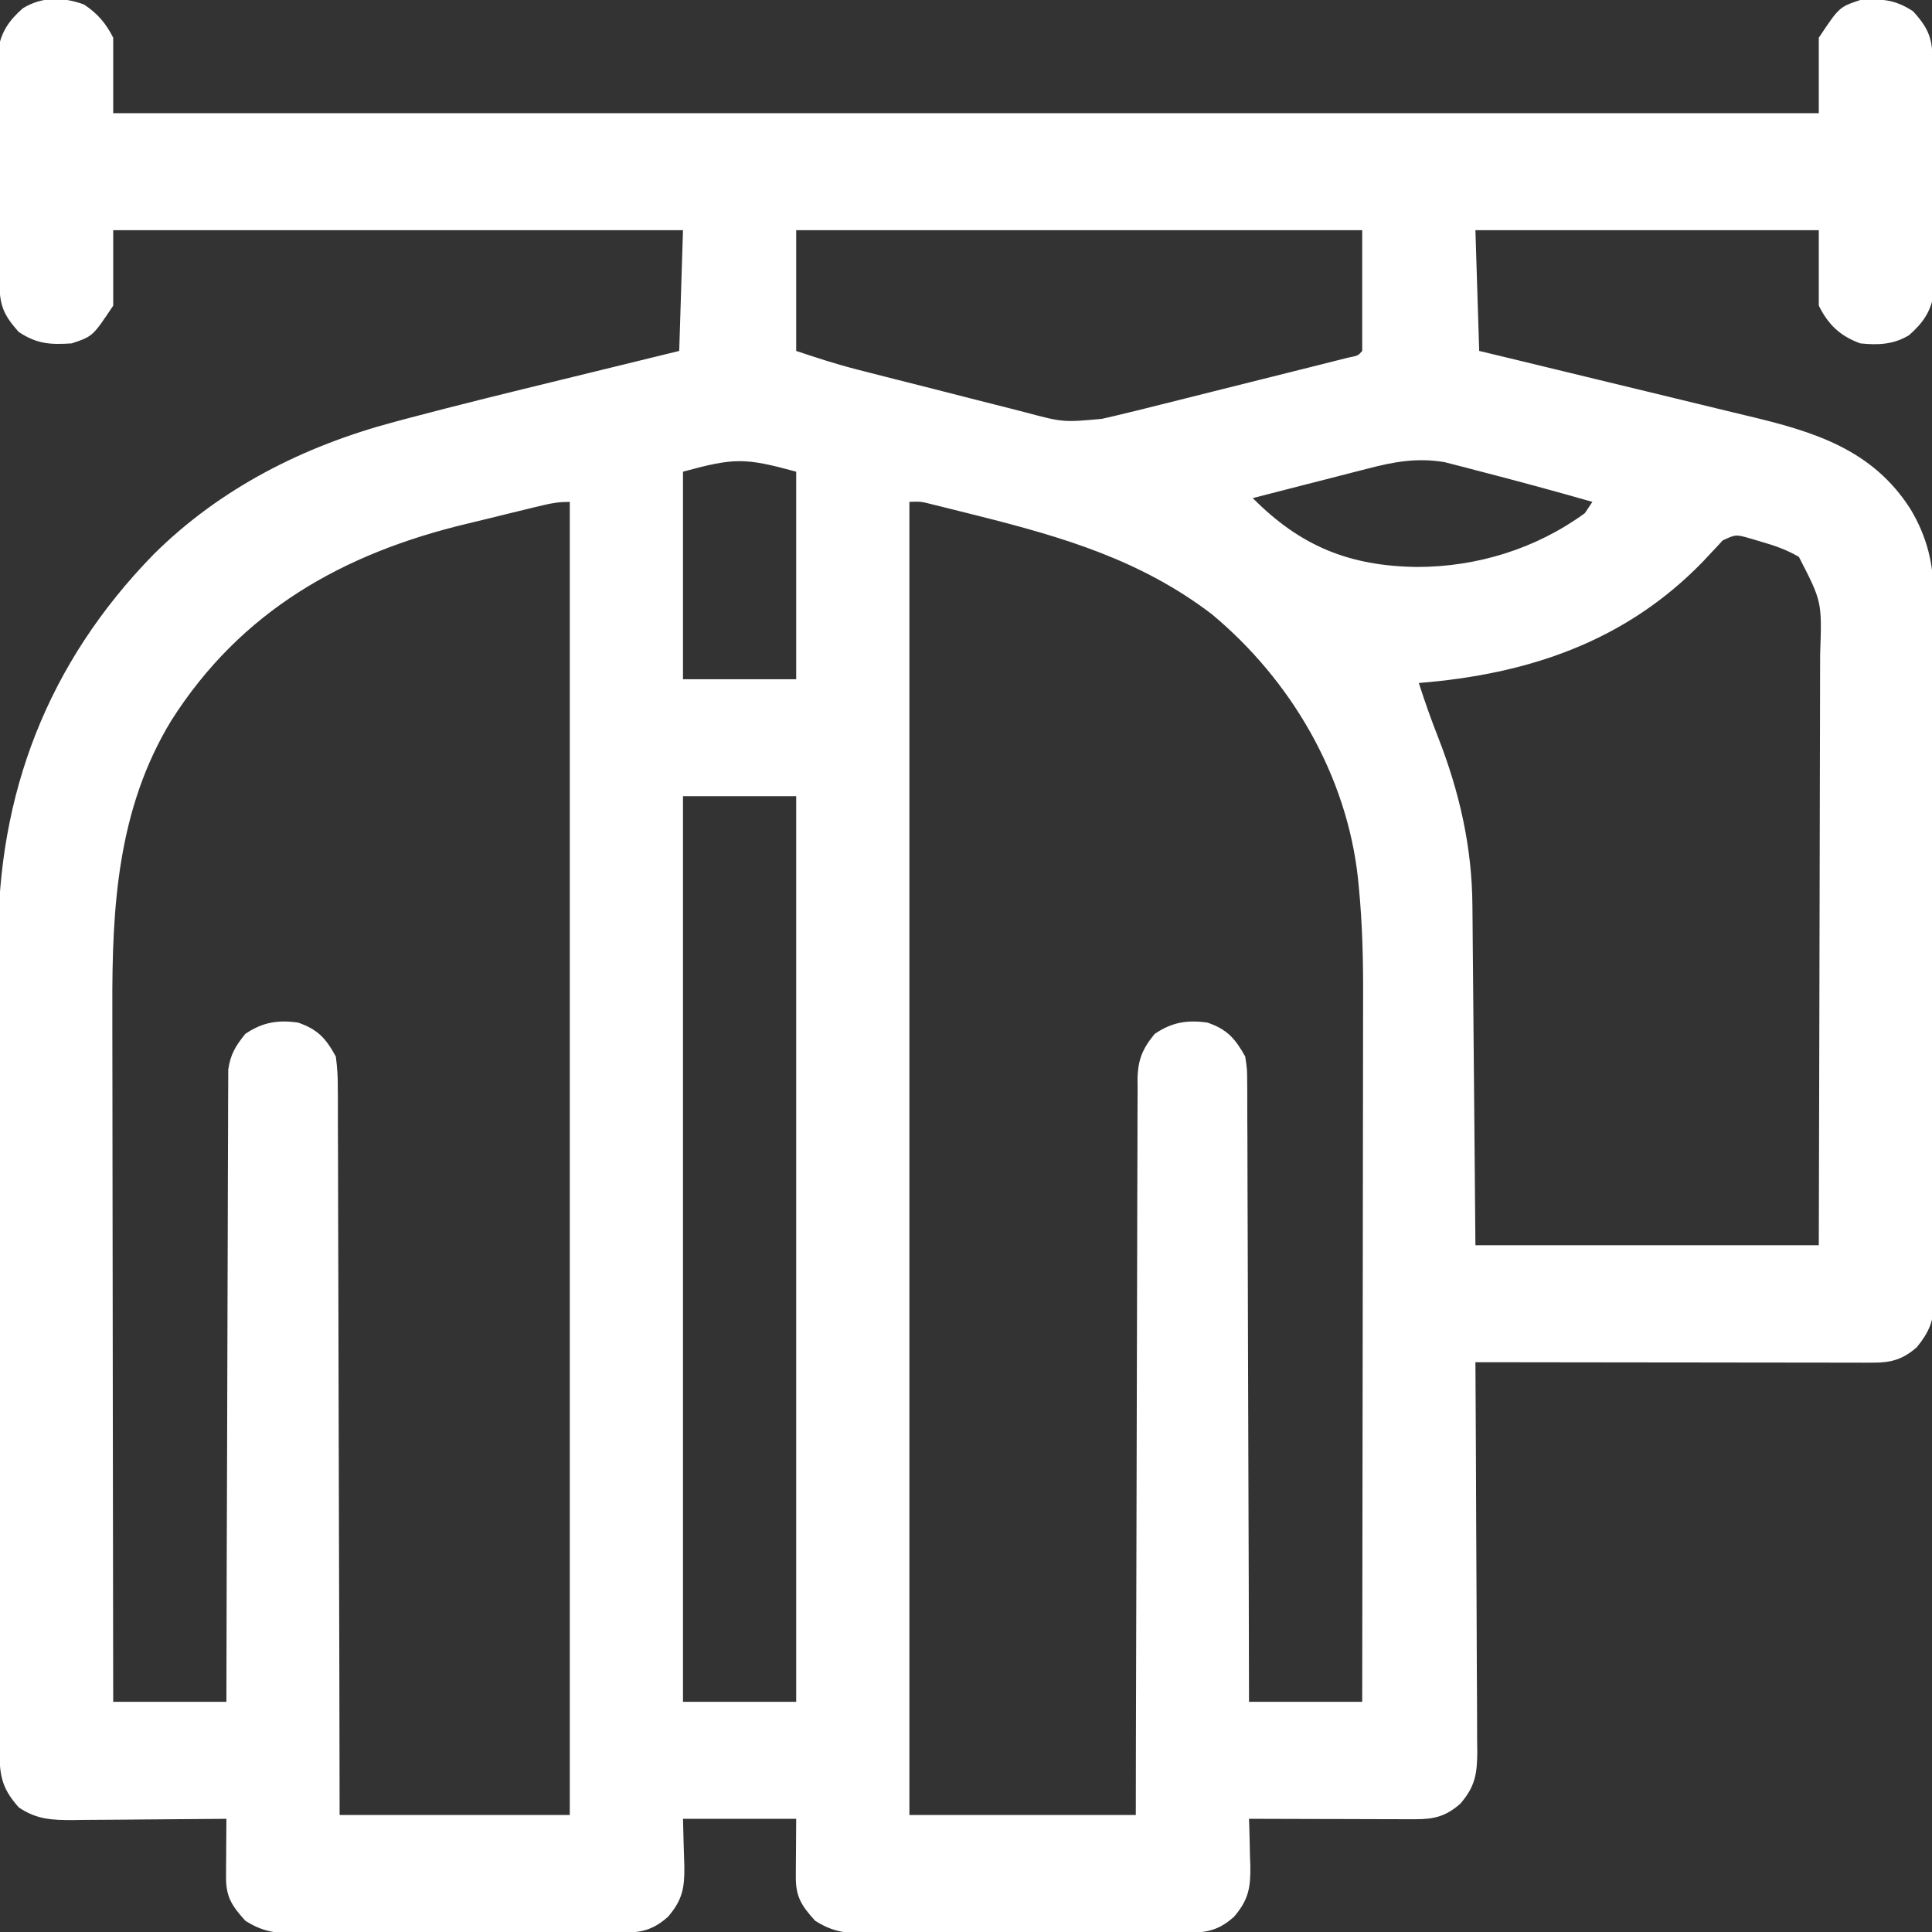 <?xml version="1.0" encoding="UTF-8"?>
<svg version="1.1" xmlns="http://www.w3.org/2000/svg" width="512" height="512">
<rect width="100%" height="100%" fill="#333333" stroke="none"/>
<path d="M0 0 C3.568 2.351 5.842 4.997 7.75 8.812 C7.75 15.412 7.75 22.012 7.75 28.812 C156.91 28.812 306.07 28.812 459.75 28.812 C459.75 22.212 459.75 15.613 459.75 8.812 C465.179 0.67 465.179 0.67 470.75 -1.188 C476.369 -1.556 479.907 -1.379 484.75 1.812 C489.048 6.575 489.876 9.105 489.927 15.462 C489.937 16.487 489.937 16.487 489.947 17.532 C489.967 19.797 489.978 22.063 489.988 24.328 C489.992 25.102 489.996 25.876 490.001 26.674 C490.021 30.772 490.036 34.87 490.045 38.968 C490.056 43.196 490.091 47.424 490.13 51.652 C490.157 54.906 490.165 58.161 490.168 61.416 C490.173 62.974 490.185 64.532 490.203 66.09 C490.228 68.276 490.227 70.46 490.22 72.646 C490.226 73.887 490.232 75.129 490.238 76.409 C489.539 81.283 487.351 84.405 483.688 87.625 C479.584 90.14 475.431 90.301 470.75 89.812 C465.403 87.859 462.294 84.9 459.75 79.812 C459.75 73.213 459.75 66.612 459.75 59.812 C429.72 59.812 399.69 59.812 368.75 59.812 C369.08 70.373 369.41 80.933 369.75 91.812 C372.373 92.442 374.996 93.072 377.698 93.721 C386.415 95.817 395.127 97.931 403.837 100.055 C409.112 101.341 414.389 102.62 419.669 103.885 C424.776 105.109 429.878 106.349 434.978 107.6 C436.913 108.072 438.849 108.538 440.787 108.998 C458.271 113.153 473.913 117.798 484.062 133.75 C488.374 140.953 490.204 148.195 490.138 156.523 C490.146 157.766 490.146 157.766 490.154 159.033 C490.168 161.783 490.161 164.532 490.154 167.282 C490.16 169.264 490.167 171.245 490.175 173.227 C490.193 178.591 490.192 183.954 490.186 189.317 C490.183 193.798 490.189 198.279 490.195 202.76 C490.209 213.329 490.207 223.897 490.196 234.466 C490.185 245.367 490.199 256.268 490.225 267.169 C490.248 276.536 490.254 285.903 490.248 295.269 C490.245 300.861 490.247 306.452 490.265 312.044 C490.28 317.298 490.276 322.551 490.257 327.805 C490.254 329.733 490.257 331.661 490.267 333.589 C490.28 336.22 490.269 338.851 490.251 341.483 C490.261 342.245 490.27 343.008 490.28 343.793 C490.209 348.939 488.969 351.834 485.75 355.812 C482.093 359.027 479.027 359.938 474.213 359.933 C473.284 359.934 472.354 359.936 471.396 359.937 C470.378 359.933 469.36 359.93 468.312 359.926 C466.702 359.926 466.702 359.926 465.059 359.926 C461.504 359.926 457.949 359.918 454.395 359.91 C451.933 359.908 449.471 359.907 447.009 359.906 C440.523 359.902 434.038 359.892 427.552 359.881 C420.936 359.871 414.321 359.866 407.705 359.861 C394.72 359.851 381.735 359.834 368.75 359.812 C368.754 360.379 368.757 360.946 368.761 361.529 C368.85 375.326 368.915 389.123 368.957 402.919 C368.978 409.592 369.006 416.264 369.052 422.936 C369.095 429.374 369.119 435.812 369.13 442.251 C369.137 444.708 369.151 447.165 369.173 449.621 C369.202 453.062 369.206 456.501 369.204 459.942 C369.226 461.466 369.226 461.466 369.248 463.022 C369.213 468.953 368.665 472.276 364.75 476.812 C360.985 480.121 357.856 480.939 352.911 480.926 C351.44 480.926 351.44 480.926 349.939 480.926 C348.883 480.921 347.827 480.915 346.738 480.91 C345.113 480.908 345.113 480.908 343.455 480.906 C339.991 480.9 336.527 480.888 333.062 480.875 C330.715 480.87 328.368 480.865 326.021 480.861 C320.264 480.85 314.507 480.834 308.75 480.812 C308.771 481.387 308.792 481.961 308.813 482.553 C308.897 485.181 308.949 487.809 309 490.438 C309.034 491.341 309.067 492.245 309.102 493.176 C309.188 499.094 308.635 502.281 304.75 506.812 C301.277 509.865 298.302 510.934 293.709 510.953 C292.479 510.962 292.479 510.962 291.224 510.97 C289.88 510.972 289.88 510.972 288.509 510.974 C287.562 510.979 286.615 510.984 285.64 510.989 C282.503 511.003 279.367 511.01 276.23 511.016 C274.052 511.021 271.873 511.027 269.695 511.033 C265.124 511.043 260.554 511.049 255.983 511.053 C250.129 511.058 244.275 511.082 238.42 511.111 C233.919 511.129 229.418 511.135 224.916 511.136 C222.758 511.139 220.6 511.147 218.442 511.16 C215.421 511.177 212.401 511.175 209.38 511.169 C208.045 511.183 208.045 511.183 206.682 511.197 C201.62 511.163 198.13 510.634 193.75 507.812 C190.192 503.87 188.619 501.509 188.652 496.242 C188.655 495.435 188.657 494.628 188.66 493.796 C188.669 492.77 188.678 491.745 188.688 490.688 C188.708 487.429 188.729 484.17 188.75 480.812 C178.85 480.812 168.95 480.812 158.75 480.812 C158.907 487.125 158.907 487.125 159.11 493.436 C159.183 499.25 158.562 502.366 154.75 506.812 C151.263 509.877 148.281 510.934 143.671 510.953 C142.429 510.962 142.429 510.962 141.161 510.97 C139.802 510.972 139.802 510.972 138.417 510.974 C137.46 510.979 136.504 510.984 135.519 510.989 C132.35 511.003 129.181 511.01 126.012 511.016 C123.811 511.021 121.61 511.027 119.409 511.033 C114.791 511.043 110.174 511.049 105.556 511.053 C99.641 511.058 93.726 511.082 87.811 511.111 C83.264 511.129 78.716 511.135 74.168 511.136 C71.988 511.139 69.808 511.147 67.627 511.16 C64.575 511.177 61.524 511.175 58.471 511.169 C57.122 511.183 57.122 511.183 55.746 511.197 C50.661 511.163 47.148 510.652 42.75 507.812 C39.192 503.87 37.619 501.509 37.652 496.242 C37.656 495.346 37.659 494.45 37.662 493.527 C37.675 492.122 37.675 492.122 37.688 490.688 C37.692 489.743 37.697 488.798 37.701 487.824 C37.713 485.487 37.729 483.15 37.75 480.812 C37.149 480.819 36.549 480.826 35.93 480.833 C29.668 480.899 23.407 480.944 17.145 480.977 C14.809 480.992 12.473 481.013 10.138 481.039 C6.777 481.075 3.416 481.092 0.055 481.105 C-0.986 481.121 -2.027 481.136 -3.099 481.152 C-8.569 481.154 -12.561 480.97 -17.25 477.812 C-22.194 472.334 -22.399 468.671 -22.397 461.481 C-22.401 460.501 -22.405 459.522 -22.408 458.512 C-22.419 455.207 -22.423 451.901 -22.427 448.596 C-22.433 446.234 -22.44 443.872 -22.447 441.51 C-22.466 434.401 -22.477 427.292 -22.486 420.182 C-22.49 416.829 -22.495 413.475 -22.501 410.121 C-22.518 398.959 -22.532 387.797 -22.539 376.635 C-22.541 373.736 -22.543 370.838 -22.545 367.939 C-22.546 367.219 -22.546 366.499 -22.547 365.757 C-22.555 354.127 -22.58 342.498 -22.613 330.869 C-22.646 318.908 -22.664 306.948 -22.667 294.988 C-22.669 288.281 -22.678 281.575 -22.703 274.869 C-22.727 268.544 -22.731 262.219 -22.721 255.894 C-22.72 253.586 -22.726 251.279 -22.74 248.972 C-22.965 209.19 -9.608 174.52 18.375 145.812 C36.089 128.176 58.287 117.01 82.25 110.629 C83.934 110.178 83.934 110.178 85.652 109.718 C99.326 106.088 113.068 102.731 126.813 99.378 C130.321 98.522 133.828 97.662 137.336 96.803 C144.14 95.136 150.945 93.474 157.75 91.812 C158.08 81.252 158.41 70.692 158.75 59.812 C108.92 59.812 59.09 59.812 7.75 59.812 C7.75 66.412 7.75 73.013 7.75 79.812 C2.321 87.955 2.321 87.955 -3.25 89.812 C-8.869 90.181 -12.407 90.004 -17.25 86.812 C-21.548 82.05 -22.376 79.52 -22.427 73.163 C-22.434 72.48 -22.44 71.797 -22.447 71.093 C-22.467 68.828 -22.478 66.562 -22.488 64.297 C-22.492 63.523 -22.496 62.749 -22.501 61.951 C-22.521 57.853 -22.536 53.755 -22.545 49.657 C-22.556 45.429 -22.591 41.201 -22.63 36.973 C-22.657 33.719 -22.665 30.464 -22.668 27.209 C-22.673 25.651 -22.685 24.093 -22.703 22.535 C-22.728 20.349 -22.727 18.165 -22.72 15.979 C-22.726 14.738 -22.732 13.496 -22.738 12.216 C-22.039 7.342 -19.851 4.22 -16.188 1 C-11.046 -2.151 -5.484 -2.004 0 0 Z M188.75 59.812 C188.75 70.373 188.75 80.933 188.75 91.812 C194.064 93.584 199.135 95.255 204.52 96.638 C205.775 96.961 207.029 97.284 208.322 97.617 C209.664 97.959 211.006 98.3 212.348 98.641 C213.036 98.816 213.723 98.991 214.432 99.171 C218.065 100.095 221.699 101.014 225.333 101.93 C229.067 102.872 232.797 103.83 236.526 104.792 C239.415 105.534 242.308 106.263 245.202 106.989 C246.578 107.337 247.953 107.689 249.327 108.047 C259.464 110.751 259.464 110.751 269.75 109.812 C271.379 109.439 271.379 109.439 273.041 109.057 C277.162 108.089 281.267 107.066 285.371 106.031 C286.882 105.654 288.393 105.276 289.903 104.899 C293.053 104.112 296.203 103.322 299.351 102.529 C303.394 101.511 307.439 100.501 311.484 99.492 C314.596 98.716 317.707 97.936 320.818 97.156 C322.31 96.781 323.803 96.408 325.295 96.036 C327.372 95.518 329.447 94.995 331.521 94.471 C333.294 94.026 333.294 94.026 335.102 93.571 C337.652 93.072 337.652 93.072 338.75 91.812 C338.75 81.252 338.75 70.692 338.75 59.812 C289.25 59.812 239.75 59.812 188.75 59.812 Z M158.75 123.812 C158.75 141.963 158.75 160.113 158.75 178.812 C168.65 178.812 178.55 178.812 188.75 178.812 C188.75 160.662 188.75 142.512 188.75 123.812 C175.126 120.097 172.374 120.097 158.75 123.812 Z M340.219 123 C339.342 123.222 338.466 123.444 337.563 123.673 C334.789 124.377 332.02 125.095 329.25 125.812 C327.36 126.295 325.469 126.777 323.578 127.258 C318.966 128.433 314.357 129.619 309.75 130.812 C322.368 143.545 335.348 148.845 353.312 149.062 C369.205 149.053 384.834 144.229 397.75 134.812 C398.41 133.822 399.07 132.833 399.75 131.812 C389.577 128.91 379.37 126.137 369.125 123.5 C368.119 123.234 367.113 122.967 366.076 122.693 C365.11 122.447 364.144 122.202 363.148 121.949 C362.299 121.73 361.45 121.51 360.576 121.284 C353.322 120.074 347.225 121.162 340.219 123 Z M218.75 131.812 C218.75 246.653 218.75 361.493 218.75 479.812 C238.55 479.812 258.35 479.812 278.75 479.812 C278.759 473.755 278.769 467.698 278.778 461.457 C278.812 441.472 278.867 421.487 278.934 401.502 C278.974 389.382 279.006 377.262 279.021 365.142 C279.034 354.579 279.061 344.016 279.105 333.453 C279.127 327.859 279.143 322.265 279.142 316.671 C279.141 311.407 279.159 306.142 279.191 300.878 C279.2 298.945 279.201 297.013 279.196 295.08 C279.189 292.441 279.207 289.804 279.231 287.165 C279.223 286.4 279.215 285.636 279.208 284.848 C279.29 279.703 280.49 276.767 283.75 272.812 C288.301 269.71 292.395 269.041 297.75 269.812 C302.991 271.627 305.076 274.021 307.75 278.812 C308.258 282.221 308.258 282.221 308.269 286.026 C308.276 286.729 308.284 287.433 308.292 288.157 C308.312 290.502 308.304 292.846 308.296 295.191 C308.305 296.877 308.315 298.562 308.327 300.248 C308.355 304.815 308.358 309.383 308.358 313.951 C308.361 318.727 308.386 323.504 308.409 328.281 C308.45 337.322 308.47 346.363 308.483 355.405 C308.499 365.7 308.538 375.995 308.578 386.29 C308.66 407.464 308.714 428.638 308.75 449.812 C318.65 449.812 328.55 449.812 338.75 449.812 C338.796 423.429 338.832 397.046 338.854 370.663 C338.864 358.411 338.878 346.159 338.901 333.907 C338.921 323.22 338.934 312.533 338.938 301.846 C338.941 296.195 338.947 290.544 338.961 284.892 C338.975 279.557 338.979 274.222 338.976 268.887 C338.977 266.944 338.981 265.001 338.988 263.059 C339.025 253.348 338.808 243.743 337.869 234.073 C337.792 233.277 337.716 232.482 337.637 231.663 C334.687 204.33 319.922 179.062 298.875 161.562 C280.05 147.213 259.487 141.169 236.938 135.5 C236.212 135.317 235.487 135.134 234.74 134.946 C232.655 134.421 230.568 133.903 228.48 133.387 C226.646 132.932 226.646 132.932 224.774 132.468 C221.777 131.707 221.777 131.707 218.75 131.812 Z M121.624 132.711 C120.795 132.909 119.966 133.106 119.112 133.31 C118.215 133.529 117.318 133.747 116.395 133.973 C115.46 134.2 114.526 134.428 113.563 134.662 C111.576 135.149 109.59 135.637 107.604 136.128 C105.601 136.62 103.597 137.106 101.591 137.585 C68.684 145.445 41.604 160.685 23.109 189.82 C8.876 213.239 7.416 239.2 7.523 265.901 C7.524 267.924 7.523 269.947 7.522 271.969 C7.521 277.391 7.533 282.814 7.547 288.236 C7.56 293.928 7.561 299.62 7.563 305.312 C7.569 316.06 7.586 326.808 7.606 337.556 C7.628 349.806 7.639 362.055 7.649 374.304 C7.67 399.474 7.706 424.643 7.75 449.812 C17.65 449.812 27.55 449.812 37.75 449.812 C37.754 447.684 37.757 445.555 37.761 443.361 C37.797 423.319 37.855 403.278 37.934 383.236 C37.974 372.932 38.006 362.628 38.021 352.324 C38.034 343.343 38.061 334.363 38.105 325.382 C38.127 320.626 38.143 315.871 38.142 311.115 C38.141 306.639 38.159 302.162 38.191 297.686 C38.2 296.044 38.201 294.401 38.196 292.759 C38.189 290.514 38.207 288.271 38.231 286.026 C38.235 284.77 38.238 283.515 38.242 282.221 C38.848 278.154 40.194 275.998 42.75 272.812 C47.301 269.71 51.395 269.041 56.75 269.812 C61.989 271.626 64.116 273.992 66.75 278.812 C67.132 281.727 67.298 284.258 67.269 287.165 C67.276 287.991 67.284 288.817 67.292 289.668 C67.312 292.427 67.304 295.185 67.296 297.945 C67.305 299.926 67.315 301.907 67.327 303.888 C67.355 309.262 67.358 314.635 67.358 320.009 C67.361 325.626 67.386 331.243 67.409 336.861 C67.45 347.496 67.47 358.131 67.483 368.767 C67.499 380.875 67.538 392.984 67.578 405.093 C67.66 429.999 67.712 454.906 67.75 479.812 C87.88 479.812 108.01 479.812 128.75 479.812 C128.75 364.973 128.75 250.132 128.75 131.812 C126.094 131.812 124.176 132.099 121.624 132.711 Z M434.271 142.031 C433.753 142.596 433.236 143.16 432.703 143.742 C432.113 144.368 431.524 144.994 430.916 145.639 C430.284 146.315 429.651 146.991 429 147.688 C408.445 168.881 382.702 177.495 353.75 179.812 C355.325 184.712 357.02 189.517 358.905 194.307 C364.516 208.688 367.857 223.306 367.955 238.787 C367.965 239.763 367.975 240.74 367.985 241.746 C368.017 244.954 368.042 248.163 368.066 251.371 C368.087 253.603 368.108 255.835 368.129 258.067 C368.184 263.928 368.234 269.789 368.282 275.649 C368.341 282.689 368.408 289.728 368.473 296.768 C368.57 307.449 368.659 318.131 368.75 328.812 C398.78 328.812 428.81 328.812 459.75 328.812 C459.837 298.64 459.837 298.64 459.896 268.467 C459.914 256.161 459.935 243.856 459.976 231.551 C460.006 222.588 460.026 213.626 460.032 204.664 C460.036 199.92 460.045 195.176 460.067 190.433 C460.088 185.963 460.094 181.494 460.089 177.025 C460.09 175.389 460.096 173.753 460.108 172.117 C460.592 158.272 460.592 158.272 454.477 146.391 C451.409 144.615 448.528 143.548 445.125 142.562 C443.998 142.227 442.872 141.892 441.711 141.547 C437.752 140.409 437.752 140.409 434.271 142.031 Z M158.75 209.812 C158.75 289.012 158.75 368.212 158.75 449.812 C168.65 449.812 178.55 449.812 188.75 449.812 C188.75 370.613 188.75 291.413 188.75 209.812 C178.85 209.812 168.95 209.812 158.75 209.812 Z " fill="#FFFFFF" transform="translate(22.25,1.188)"/>
</svg>
